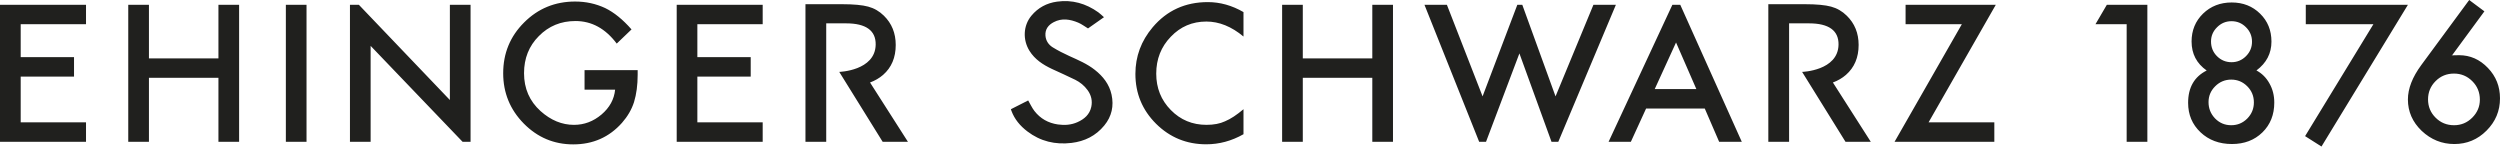 <?xml version="1.0" encoding="utf-8"?>
<!-- Generator: Adobe Illustrator 15.0.2, SVG Export Plug-In . SVG Version: 6.00 Build 0)  -->
<!DOCTYPE svg PUBLIC "-//W3C//DTD SVG 1.1//EN" "http://www.w3.org/Graphics/SVG/1.1/DTD/svg11.dtd">
<svg version="1.1" id="Layer_1" xmlns="http://www.w3.org/2000/svg" xmlns:xlink="http://www.w3.org/1999/xlink" x="0px" y="0px"
	 width="416.423px" height="24.406px" viewBox="0 23.339 416.423 24.406" enable-background="new 0 23.339 416.423 24.406"
	 xml:space="preserve">
<path fill="#20201E" d="M217.006,33.063h11.578v-8.929h3.445v22.824h-3.445V36.303h-11.578v10.655h-3.444V24.134h3.444V33.063z
	 M207.127,25.353v4.072c-1.989-1.661-4.048-2.497-6.178-2.497c-2.346,0-4.323,0.844-5.927,2.528
	c-1.62,1.675-2.429,3.725-2.429,6.151c0,2.394,0.809,4.414,2.429,6.06c1.612,1.647,3.598,2.468,5.939,2.468
	c1.216,0,2.242-0.195,3.086-0.588c0.477-0.198,0.965-0.465,1.477-0.801c0.507-0.335,1.04-0.737,1.603-1.214v4.164
	c-1.971,1.119-4.04,1.679-6.21,1.679c-3.261,0-6.045-1.137-8.351-3.418c-2.299-2.294-3.444-5.06-3.444-8.305
	c0-2.91,0.96-5.5,2.882-7.775c2.364-2.79,5.423-4.187,9.181-4.187C203.233,23.689,205.214,24.246,207.127,25.353 M321.239,43.721
	h10.955v3.237h-16.619l11.208-19.588h-9.372v-3.236h15.029L321.239,43.721z M367.566,35.085c-1.683-1.179-2.517-2.792-2.517-4.832
	c0-1.851,0.638-3.401,1.908-4.642c1.278-1.24,2.873-1.86,4.775-1.86c1.893,0,3.466,0.621,4.728,1.86
	c1.263,1.233,1.894,2.786,1.894,4.66c0,1.959-0.833,3.56-2.5,4.802c0.916,0.494,1.641,1.212,2.162,2.158
	c0.542,0.947,0.809,2.012,0.809,3.194c0,2.022-0.659,3.678-1.979,4.968c-1.319,1.289-3.014,1.935-5.073,1.935
	c-2.113,0-3.854-0.652-5.229-1.949c-1.382-1.302-2.071-2.938-2.071-4.909C364.472,37.912,365.506,36.115,367.566,35.085
	 M367.873,40.35c0,1.056,0.363,1.959,1.094,2.723c0.737,0.749,1.628,1.123,2.686,1.123c1.044,0,1.928-0.368,2.668-1.107
	c0.74-0.75,1.107-1.647,1.107-2.692c0-1.055-0.367-1.95-1.107-2.688c-0.74-0.74-1.624-1.111-2.668-1.111
	c-1.033,0-1.927,0.371-2.669,1.111C368.242,38.446,367.873,39.329,367.873,40.35 M368.288,30.239c0,0.979,0.331,1.796,0.992,2.457
	c0.668,0.669,1.477,1.004,2.423,1.004c0.937,0,1.739-0.335,2.408-1.004c0.674-0.674,1.004-1.475,1.004-2.413
	c0-0.933-0.33-1.739-1.004-2.407c-0.669-0.672-1.472-1.007-2.408-1.007c-0.94,0-1.738,0.335-2.409,1.007
	C368.621,28.543,368.288,29.332,368.288,30.239 M395.338,27.37h-11.265v-3.236h17.014l-14.4,23.611l-2.731-1.731L395.338,27.37z
	 M411.293,23.339l2.531,1.888l-5.457,7.423c0.295-0.041-0.336-0.07-0.126-0.09c0.205-0.016,1.251-0.027,1.371-0.027
	c1.851,0,3.45,0.708,4.804,2.129c1.342,1.399,2.007,3.084,2.007,5.055c0,2.092-0.746,3.882-2.246,5.38
	c-1.485,1.489-3.273,2.232-5.362,2.232c-2.071,0-3.886-0.734-5.441-2.197c-1.53-1.47-2.291-3.211-2.291-5.223
	c0-1.804,0.742-3.713,2.229-5.736L411.293,23.339z M413.069,39.938c0-1.21-0.416-2.235-1.257-3.073
	c-0.846-0.85-1.867-1.271-3.055-1.271c-1.21,0-2.229,0.417-3.062,1.255c-0.84,0.84-1.259,1.853-1.259,3.047
	c0,1.191,0.419,2.209,1.259,3.043c0.834,0.838,1.86,1.258,3.073,1.258c1.182,0,2.191-0.419,3.03-1.258
	C412.647,42.092,413.069,41.094,413.069,39.938 M279.88,24.134h-1.312L267.94,46.958h3.711l2.538-5.544h9.772l2.396,5.544h3.772
	L279.88,24.134z M275.625,38.179l3.551-7.764l3.386,7.764H275.625z M253.086,32.236l5.347,14.722h1.13l9.595-22.824h-3.742
	l-6.312,15.258l-5.54-15.258h-0.825l-5.789,15.258l-5.944-15.258h-3.736l9.112,22.824h1.142L253.086,32.236z M168.384,41.53
	c0,0,0.056,0.175,0.089,0.272c0.525,1.412,1.461,2.514,2.638,3.414c2.185,1.67,4.665,2.255,7.376,1.928
	c2.184-0.264,4.036-1.176,5.454-2.903c1.246-1.516,1.619-3.254,1.211-5.136c-0.379-1.73-1.417-3.053-2.794-4.132
	c-1.279-1.01-2.763-1.63-4.229-2.296c-0.952-0.433-1.894-0.909-2.787-1.46c-0.686-0.428-1.136-1.094-1.202-1.94
	c-0.079-1.072,0.49-1.782,1.377-2.246c1.36-0.721,2.74-0.479,4.075,0.077c0.574,0.241,1.085,0.632,1.638,0.967
	c0.857-0.605,1.731-1.219,2.66-1.87c-0.354-0.307-0.628-0.588-0.946-0.815c-2.066-1.471-4.354-2.131-6.886-1.775
	c-1.703,0.238-3.14,0.998-4.256,2.34c-1.38,1.665-1.459,4.025-0.323,5.851c0.895,1.437,2.246,2.312,3.729,3.013
	c1.298,0.61,2.618,1.172,3.896,1.812c0.804,0.402,1.51,0.973,2.049,1.716c0.624,0.85,0.838,1.805,0.619,2.81
	c-0.274,1.251-1.153,2.021-2.281,2.524c-1.046,0.471-2.144,0.551-3.269,0.391c-1.612-0.23-2.932-0.974-3.919-2.245
	c-0.404-0.525-0.682-1.146-1.04-1.756C170.38,40.517,168.384,41.53,168.384,41.53 M14.326,27.37H3.447v5.486h8.883v3.24H3.447v7.625
	h10.88v3.237H0V24.134h14.327V27.37z M127.04,27.37h-10.881v5.486h8.886v3.24h-8.886v7.625h10.881v3.237h-14.323V24.134h14.323
	V27.37z M78.381,24.134h-3.446v15.863L59.774,24.134h-1.483v22.824h3.444V30.979l15.317,15.979h1.329V24.134z M97.368,35.025h8.847
	v0.754c0,1.722-0.202,3.249-0.608,4.571c-0.396,1.232-1.063,2.378-2.004,3.449c-2.125,2.392-4.835,3.589-8.12,3.589
	c-3.206,0-5.953-1.156-8.239-3.471c-2.284-2.324-3.428-5.116-3.428-8.376c0-3.325,1.16-6.146,3.487-8.461
	c2.325-2.324,5.157-3.485,8.492-3.485c1.792,0,3.463,0.363,5.019,1.092c1.483,0.726,2.943,1.912,4.377,3.552l-2.462,2.361
	c-1.88-2.505-4.172-3.758-6.875-3.758c-2.425,0-4.457,0.837-6.101,2.51c-1.642,1.641-2.465,3.702-2.465,6.175
	c0,2.554,0.915,4.656,2.748,6.313c1.71,1.532,3.566,2.297,5.568,2.297c1.699,0,3.228-0.571,4.586-1.719
	c1.354-1.153,2.112-2.533,2.271-4.143h-5.093V35.025z M144.921,37.08c0.82-0.305,1.549-0.724,2.175-1.269
	c1.404-1.228,2.104-2.889,2.104-4.987c0-1.959-0.658-3.583-1.971-4.869c-0.751-0.742-1.625-1.248-2.616-1.514
	c-0.978-0.266-2.428-0.402-4.347-0.402h-6.101v22.919h3.458V27.229h3.325c3.276,0,4.956,1.186,4.913,3.549
	c-0.075,4.354-6.067,4.537-6.067,4.537l7.228,11.64h4.209L144.921,37.08z M24.809,33.063h11.576v-8.929h3.443v22.824h-3.443V36.303
	H24.809v10.655h-3.446V24.134h3.446V33.063z M51.058,46.958h-3.443V24.134h3.443V46.958z M354.235,27.37h-5.192l1.894-3.236h6.748
	v22.824h-3.449V27.37z M305.304,37.08c0.82-0.305,1.549-0.724,2.174-1.269c1.406-1.228,2.112-2.889,2.112-4.987
	c0-1.959-0.66-3.583-1.975-4.869c-0.752-0.742-1.624-1.248-2.616-1.514c-0.981-0.266-2.429-0.402-4.347-0.402h-6.103v22.919h3.459
	V27.229h3.323c3.276,0,4.954,1.186,4.912,3.549c-0.073,4.354-6.066,4.537-6.066,4.537l7.226,11.64h4.212L305.304,37.08z"/>
</svg>
